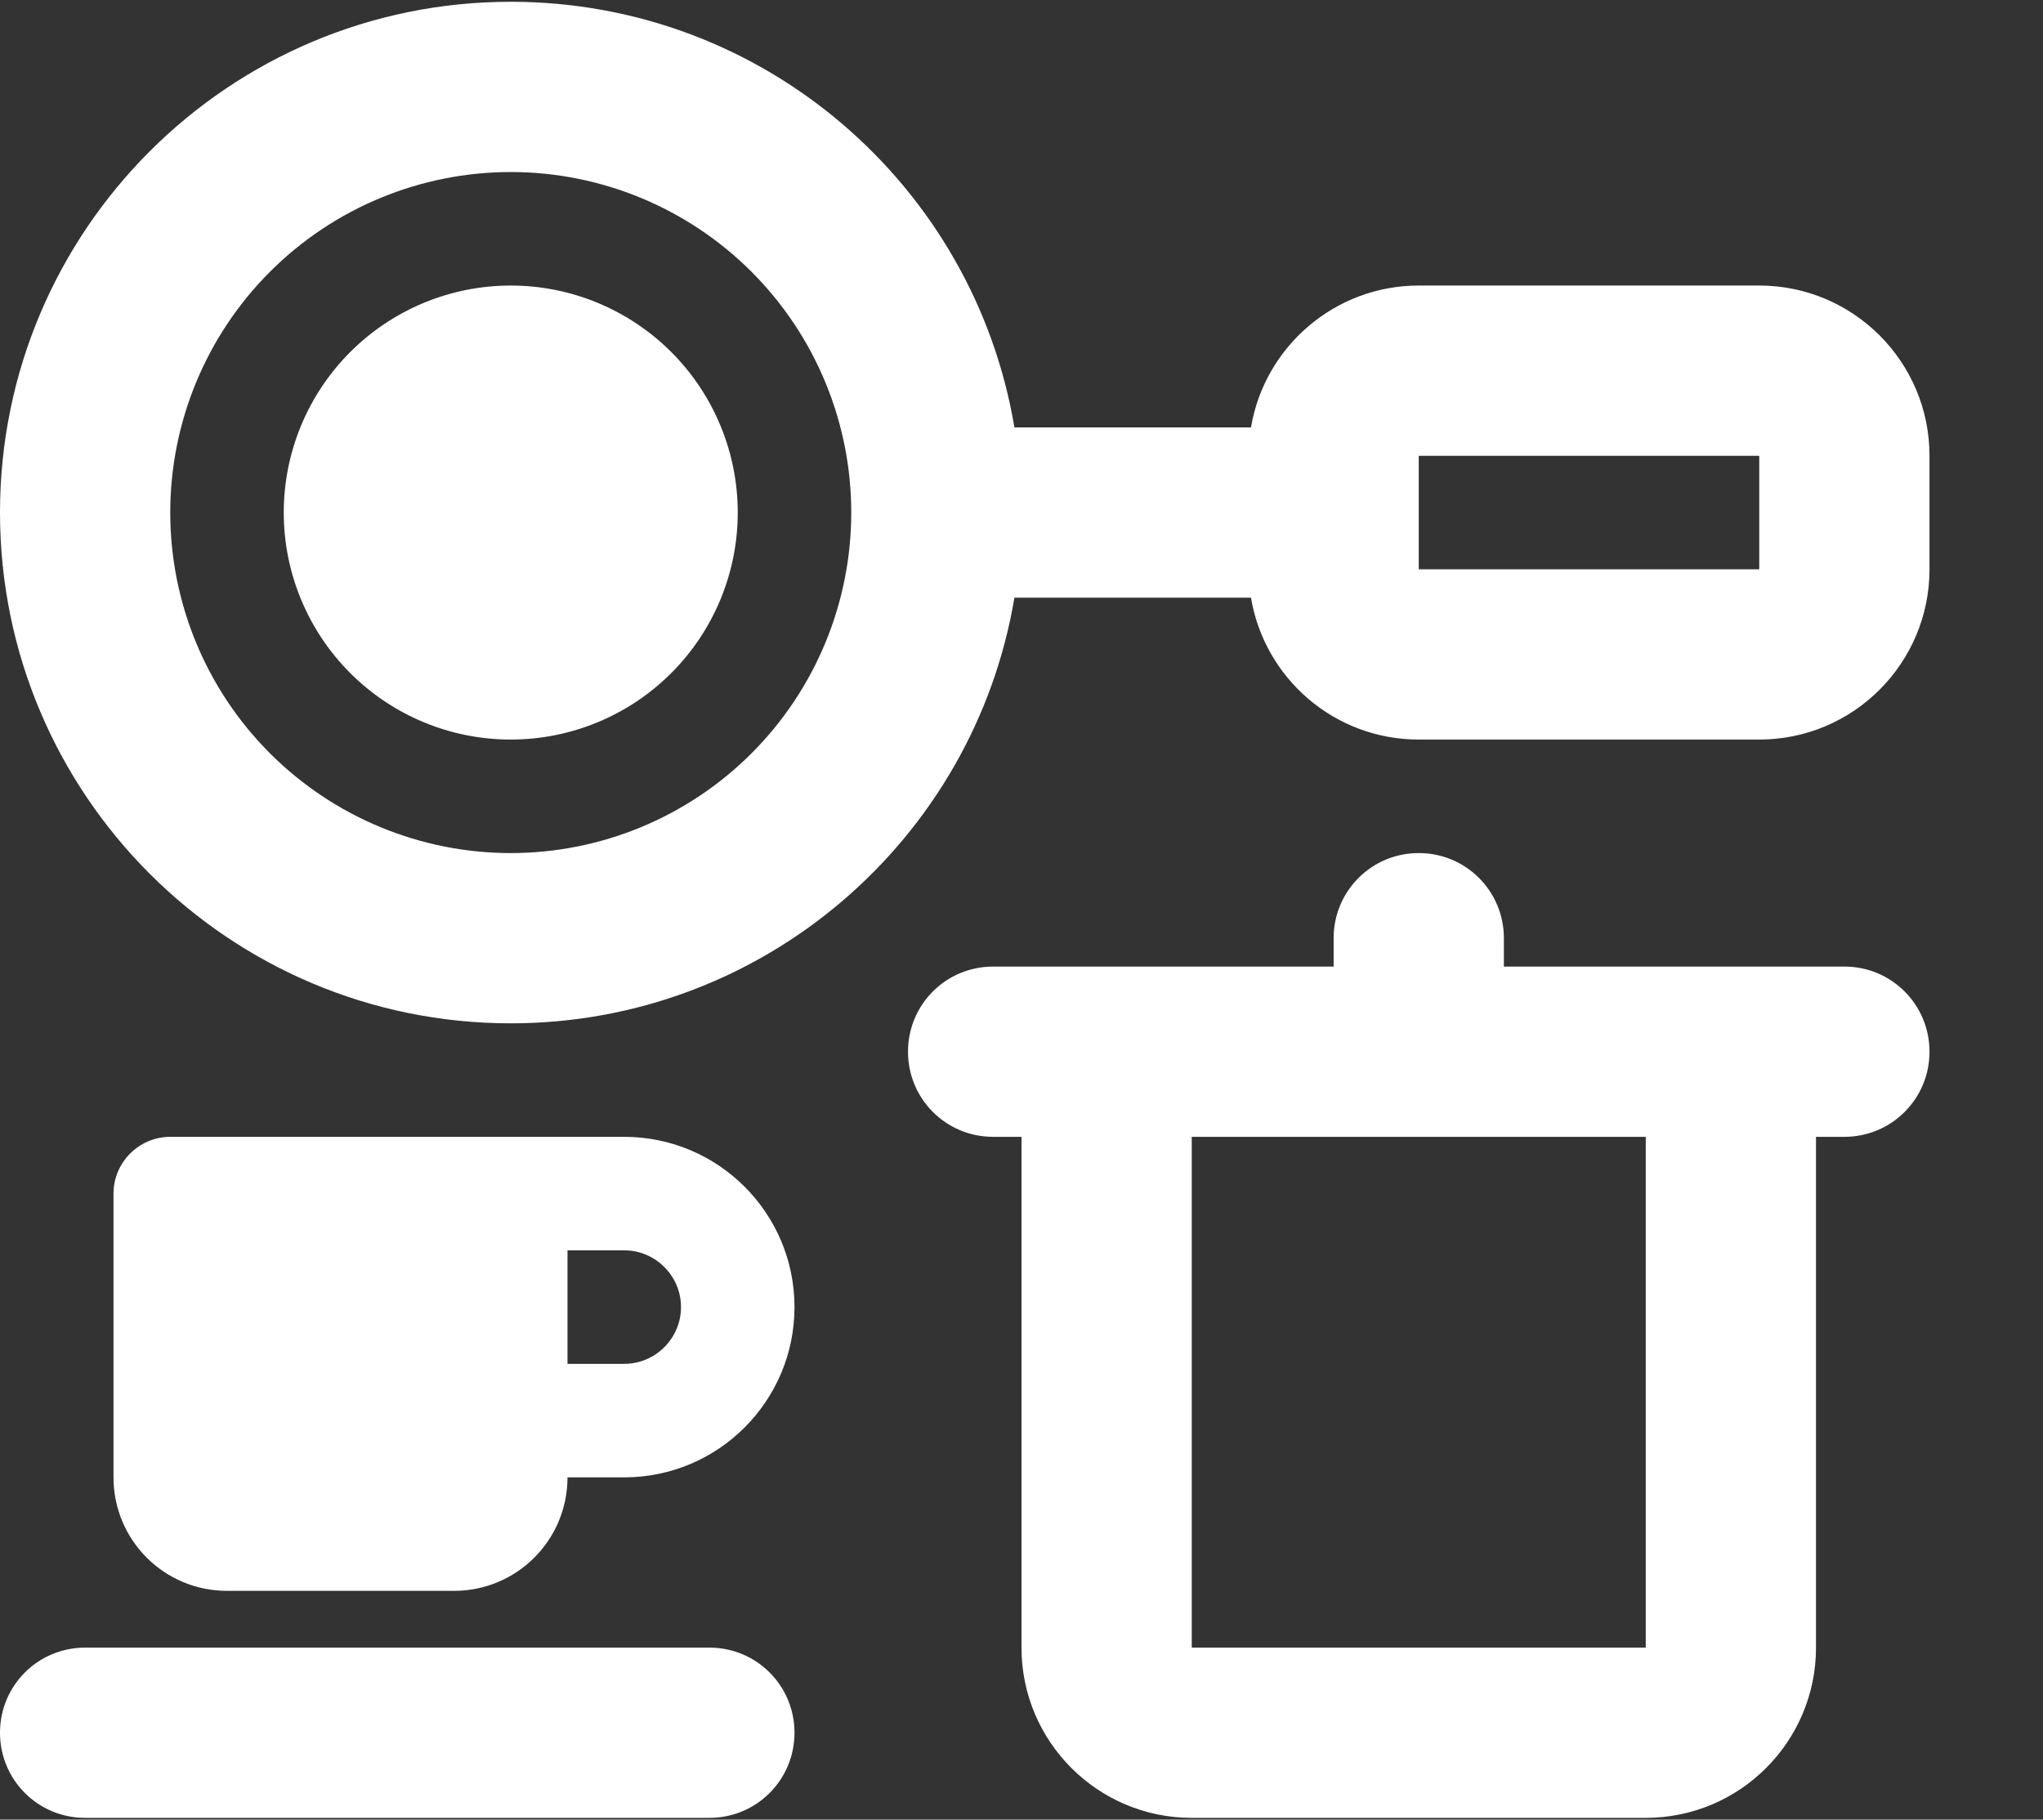 <?xml version="1.0" encoding="UTF-8"?> <svg xmlns="http://www.w3.org/2000/svg" width="576" height="513" viewBox="0 0 576 513" fill="none"><rect x="0" y="0" width="576" height="513" fill="#333333" stroke="none"/><g clip-path="url(#clip0_7_153)"><path d="M240 144.5C240 119.039 229.886 94.621 211.882 76.618C193.879 58.614 169.461 48.5 144 48.5C118.539 48.5 94.121 58.614 76.118 76.618C58.114 94.621 48 119.039 48 144.5C48 169.961 58.114 194.379 76.118 212.382C94.121 230.386 118.539 240.5 144 240.5C169.461 240.5 193.879 230.386 211.882 212.382C229.886 194.379 240 169.961 240 144.5ZM286 168.5C274.6 236.6 215.3 288.5 144 288.5C64.5 288.5 0 224 0 144.5C0 65 64.5 0.5 144 0.5C215.4 0.5 274.6 52.4 286 120.5H352.7C356.5 97.8 376.3 80.5 400 80.5H496C522.5 80.5 544 102 544 128.5V160.5C544 187 522.5 208.5 496 208.5H400C376.2 208.5 356.5 191.2 352.7 168.5H286ZM80 144.5C80 127.526 86.743 111.247 98.745 99.245C110.747 87.243 127.026 80.5 144 80.5C160.974 80.5 177.253 87.243 189.255 99.245C201.257 111.247 208 127.526 208 144.5C208 161.474 201.257 177.753 189.255 189.755C177.253 201.757 160.974 208.5 144 208.5C127.026 208.5 110.747 201.757 98.745 189.755C86.743 177.753 80 161.474 80 144.5ZM376 264.5C376 251.2 386.7 240.5 400 240.5C413.3 240.5 424 251.2 424 264.5V272.5H464H520C533.3 272.5 544 283.2 544 296.5C544 309.8 533.3 320.5 520 320.5H512V464.5C512 491 490.5 512.5 464 512.5H336C309.5 512.5 288 491 288 464.5V320.5H280C266.7 320.5 256 309.8 256 296.5C256 283.2 266.7 272.5 280 272.5H336H376V264.5ZM336 320.5V464.5H464V320.5H336ZM32 336.5C32 327.7 39.2 320.5 48 320.5H128H144H176C202.5 320.5 224 342 224 368.5C224 395 202.5 416.5 176 416.5H160C160 434.2 145.7 448.5 128 448.5H64C46.3 448.5 32 434.2 32 416.5V336.5ZM160 384.5H176C184.8 384.5 192 377.3 192 368.5C192 359.7 184.8 352.5 176 352.5H160V384.5ZM0 488.5C0 475.2 10.7 464.5 24 464.5H200C213.3 464.5 224 475.2 224 488.5C224 501.8 213.3 512.5 200 512.5H24C10.7 512.5 0 501.8 0 488.5ZM400 128.5V160.5H496V128.5H400Z" fill="white"></path></g><defs><clipPath id="clip0_7_153"><rect width="576" height="512" fill="white" transform="translate(0 0.5)"></rect></clipPath></defs></svg> 